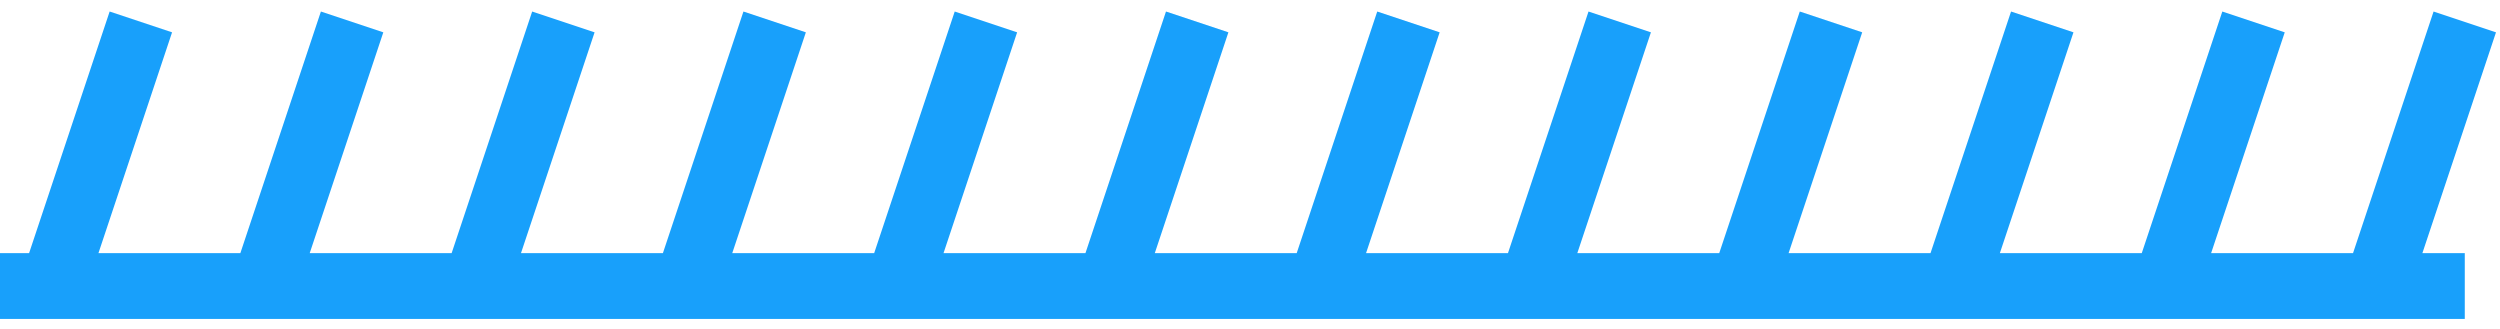<?xml version="1.0" encoding="UTF-8"?>
<svg xmlns="http://www.w3.org/2000/svg" width="114" height="15" viewBox="0 0 114 15" fill="none">
  <path d="M0 13.042H112.394M2.408 13.042L6.423 1M12.042 13.042L16.056 1M21.676 13.042L25.69 1M31.31 13.042L35.324 1M40.944 13.042L44.958 1M50.578 13.042L54.592 1M60.211 13.042L64.225 1M69.845 13.042L73.859 1M79.479 13.042L83.493 1M89.113 13.042L93.127 1M98.746 13.042L102.761 1M108.38 13.042L112.394 1" stroke="#18A0FB" stroke-width="3"></path>
</svg>
